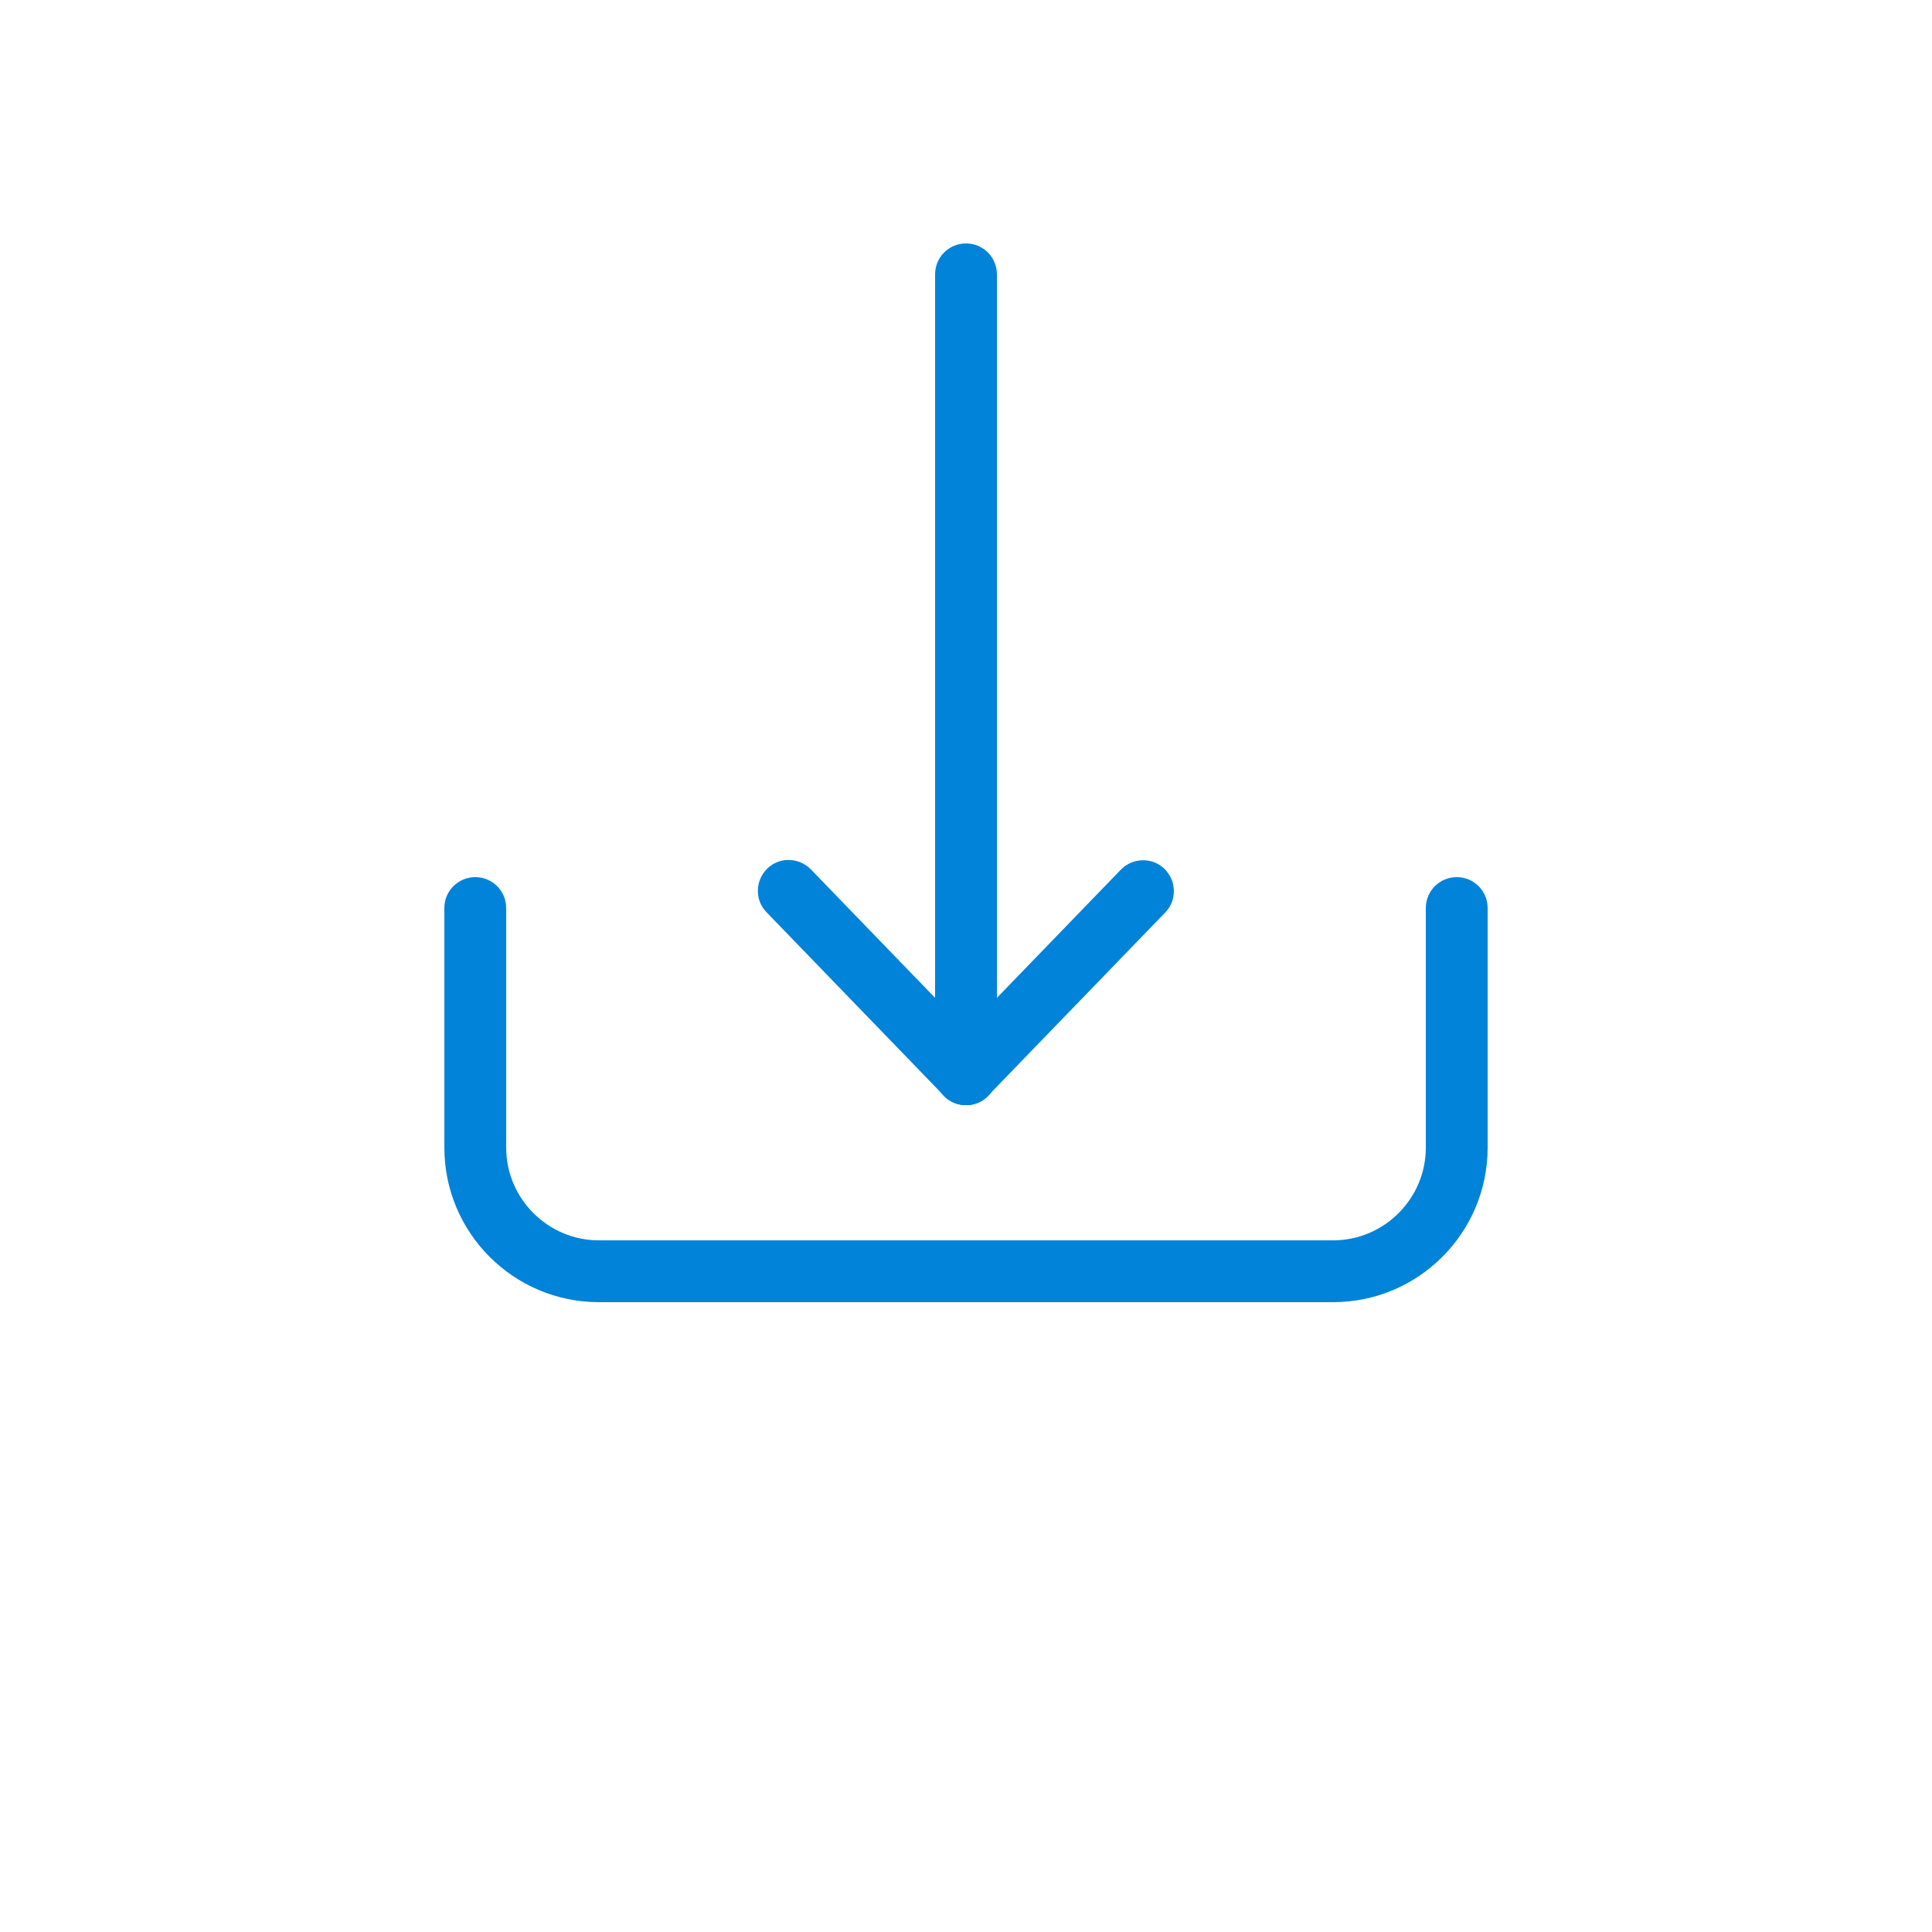 <?xml version="1.0" encoding="utf-8"?>
<!-- Generator: Adobe Illustrator 27.0.1, SVG Export Plug-In . SVG Version: 6.00 Build 0)  -->
<svg version="1.1" id="Capa_1" xmlns="http://www.w3.org/2000/svg" xmlns:xlink="http://www.w3.org/1999/xlink" x="0px" y="0px"
	 viewBox="0 0 700 700" style="enable-background:new 0 0 700 700;" xml:space="preserve">
<style type="text/css">
	.st0{fill:#0183D9;}
</style>
<path class="st0" d="M527.8,317.8c-6.2,0-11.2,5-11.2,11.2v86.8c0,18.5-15.1,33.6-33.6,33.6H217c-18.5,0-33.6-15.1-33.6-33.6V329
	c0-6.2-5-11.2-11.2-11.2c-6.2,0-11.2,5-11.2,11.2v86.8c0,30.9,25.1,56,56,56h266c30.9,0,56-25.1,56-56V329
	C539,322.8,534,317.8,527.8,317.8L527.8,317.8z"/>
<path class="st0" d="M361.2,389.2c0,6.2-5,11.2-11.2,11.2c-6.2,0-11.2-5-11.2-11.2V99.4c0-6.2,5-11.2,11.2-11.2
	c6.2,0,11.2,5,11.2,11.2V389.2z"/>
<path class="st0" d="M358,397c-4.3,4.4-11.4,4.6-15.8,0.3c-4.4-4.3-4.6-11.4-0.3-15.8l64.2-66.4c4.3-4.4,11.4-4.6,15.8-0.3
	c4.4,4.3,4.6,11.4,0.3,15.8L358,397z"/>
<path class="st0" d="M342,397c4.3,4.4,11.4,4.6,15.8,0.3c4.4-4.3,4.6-11.4,0.3-15.8L293.8,315c-4.3-4.4-11.4-4.6-15.8-0.3
	c-4.4,4.3-4.6,11.4-0.3,15.8L342,397z"/>
</svg>
